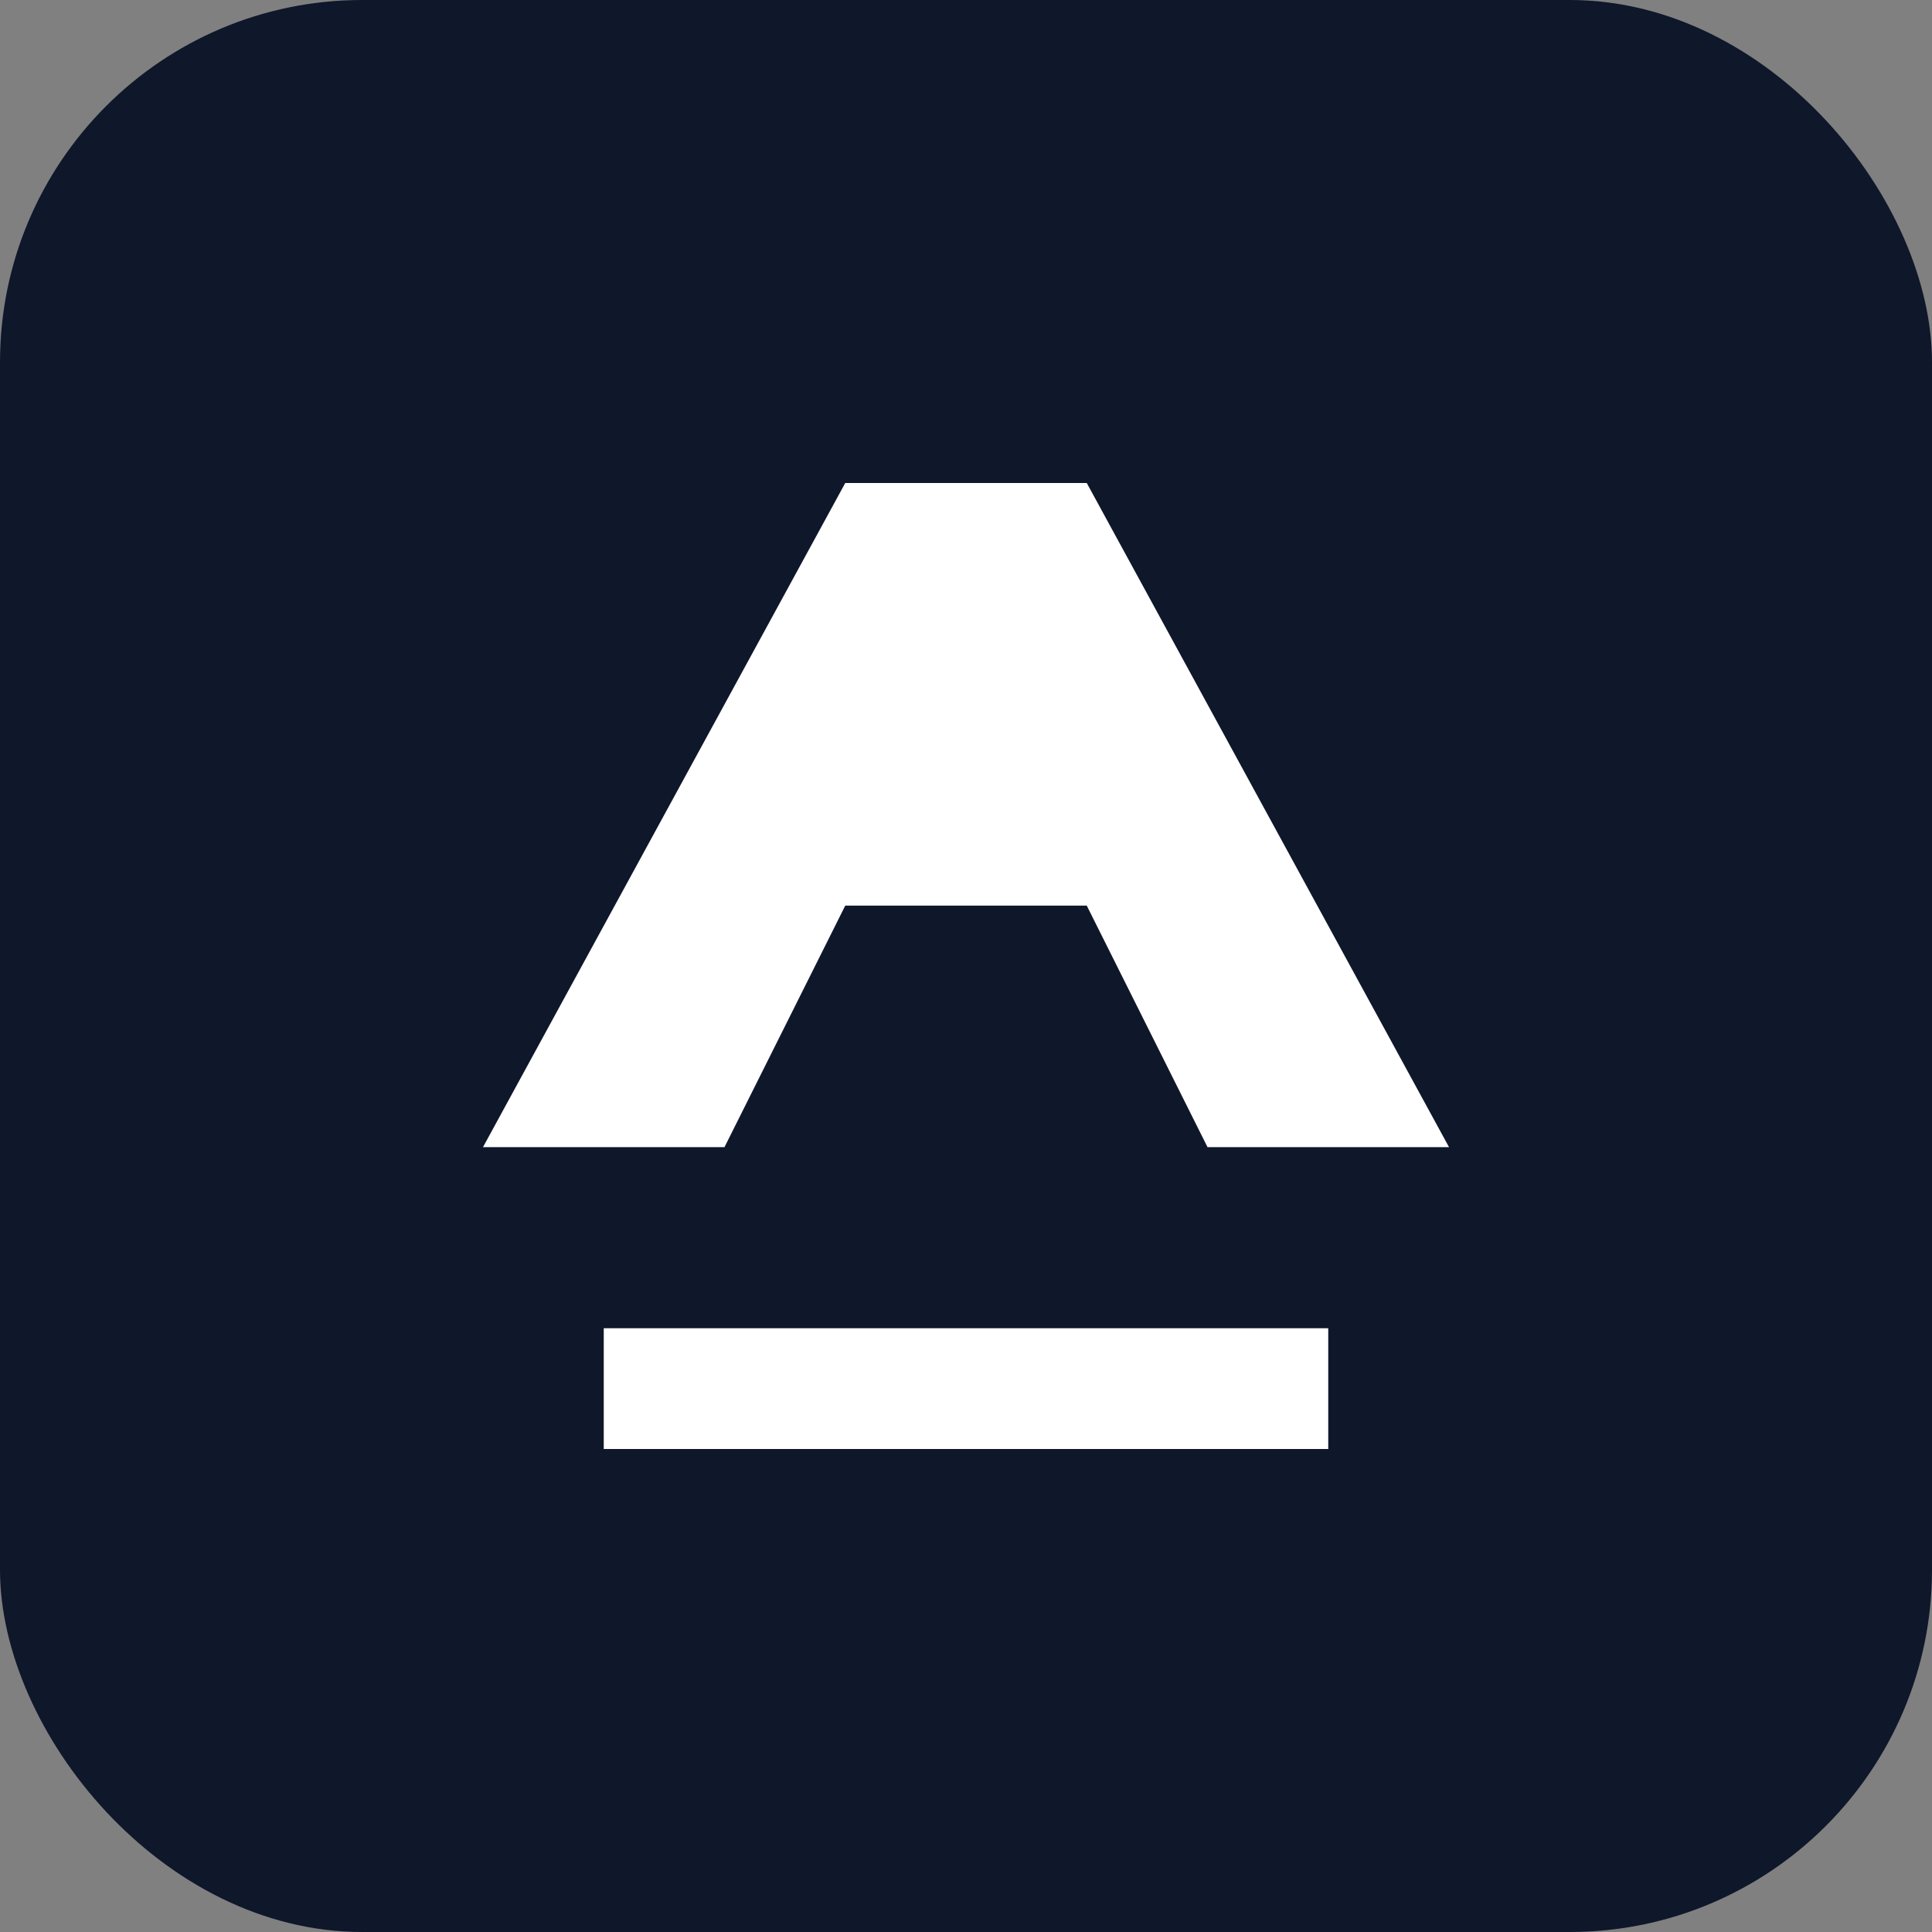 <svg xmlns="http://www.w3.org/2000/svg" viewBox="0 0 32 32">
  <rect x="0" y="0" width="32" height="32" fill="#808080" stroke="none"/>
  <rect rx="6" ry="6" width="32" height="32" fill="#0f172a"/>
  <path d="M10 22h12v2H10zM14 8h4l6 11h-4l-2-4h-4l-2 4h-4z" fill="#fff"/>
</svg>